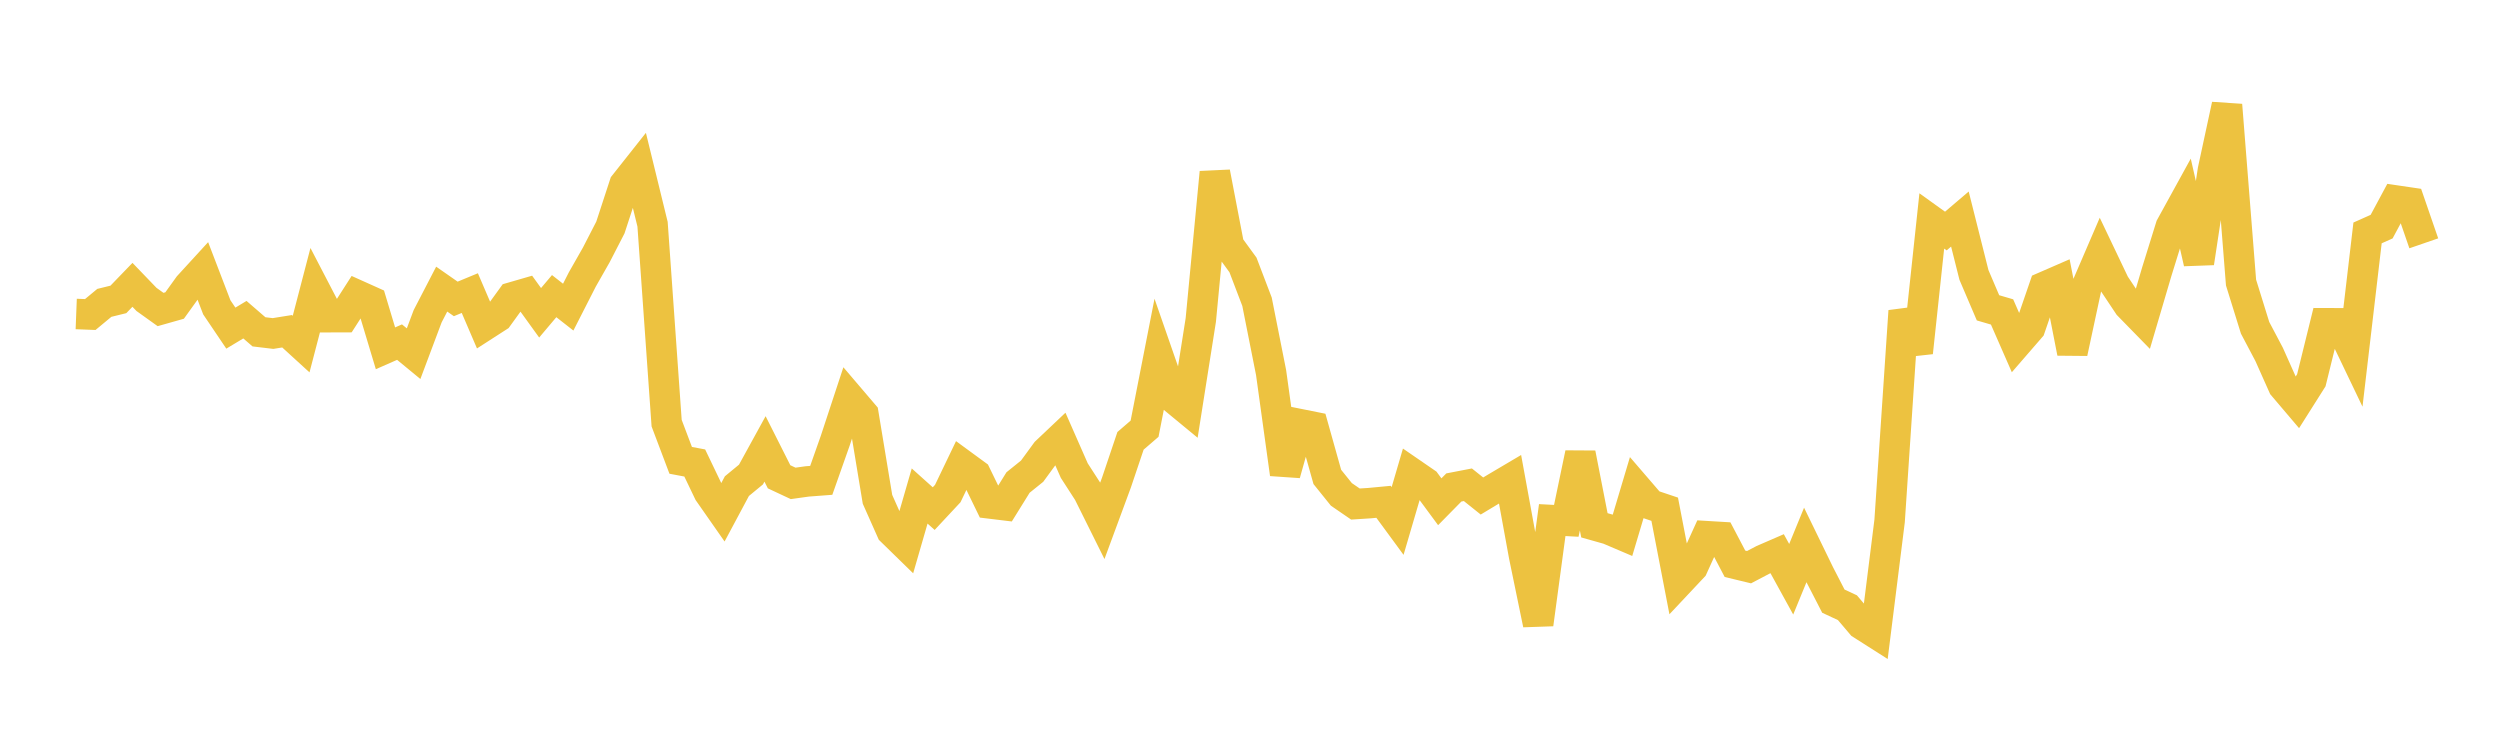 <svg width="164" height="48" xmlns="http://www.w3.org/2000/svg" xmlns:xlink="http://www.w3.org/1999/xlink"><path fill="none" stroke="rgb(237,194,64)" stroke-width="2" d="M5,20.597L5.922,20.633L6.844,19.868L7.766,19.641L8.689,18.685L9.611,19.643L10.533,20.303L11.455,20.042L12.377,18.76L13.299,17.753L14.222,20.159L15.144,21.525L16.066,20.971L16.988,21.768L17.91,21.878L18.832,21.73L19.754,22.572L20.677,19.035L21.599,20.808L22.521,20.805L23.443,19.368L24.365,19.782L25.287,22.849L26.21,22.443L27.132,23.202L28.054,20.745L28.976,18.966L29.898,19.609L30.82,19.227L31.743,21.377L32.665,20.783L33.587,19.509L34.509,19.242L35.431,20.519L36.353,19.426L37.275,20.148L38.198,18.337L39.12,16.716L40.042,14.924L40.964,12.104L41.886,10.939L42.808,14.711L43.731,27.758L44.653,30.198L45.575,30.372L46.497,32.295L47.419,33.614L48.341,31.89L49.263,31.13L50.186,29.449L51.108,31.278L52.03,31.71L52.952,31.581L53.874,31.511L54.796,28.897L55.719,26.095L56.641,27.176L57.563,32.754L58.485,34.827L59.407,35.727L60.329,32.538L61.251,33.365L62.174,32.376L63.096,30.456L64.018,31.131L64.94,33.027L65.862,33.139L66.784,31.653L67.707,30.91L68.629,29.649L69.551,28.776L70.473,30.872L71.395,32.3L72.317,34.154L73.24,31.654L74.162,28.918L75.084,28.124L76.006,23.419L76.928,26.072L77.85,26.832L78.772,20.993L79.695,11.31L80.617,16.114L81.539,17.38L82.461,19.796L83.383,24.439L84.305,31.095L85.228,27.816L86.15,28.001L87.072,31.286L87.994,32.432L88.916,33.065L89.838,33.006L90.76,32.919L91.683,34.176L92.605,31.032L93.527,31.666L94.449,32.915L95.371,31.978L96.293,31.8L97.216,32.538L98.138,31.983L99.06,31.438L99.982,36.481L100.904,40.95L101.826,34.118L102.749,34.167L103.671,29.745L104.593,34.46L105.515,34.72L106.437,35.113L107.359,32.024L108.281,33.095L109.204,33.405L110.126,38.185L111.048,37.204L111.97,35.174L112.892,35.229L113.814,36.984L114.737,37.207L115.659,36.723L116.581,36.323L117.503,37.999L118.425,35.75L119.347,37.645L120.269,39.435L121.192,39.866L122.114,40.952L123.036,41.539L123.958,34.176L124.88,20.407L125.802,23.127L126.725,14.494L127.647,15.156L128.569,14.37L129.491,18.036L130.413,20.193L131.335,20.463L132.257,22.568L133.18,21.503L134.102,18.823L135.024,18.422L135.946,23.142L136.868,18.845L137.79,16.704L138.713,18.64L139.635,20.023L140.557,20.967L141.479,17.839L142.401,14.87L143.323,13.193L144.246,17.245L145.168,11.167L146.09,6.889L147.012,18.535L147.934,21.504L148.856,23.25L149.778,25.318L150.701,26.404L151.623,24.946L152.545,21.205L153.467,21.208L154.389,23.132L155.311,15.28L156.234,14.868L157.156,13.152L158.078,13.288L159,15.962"></path></svg>